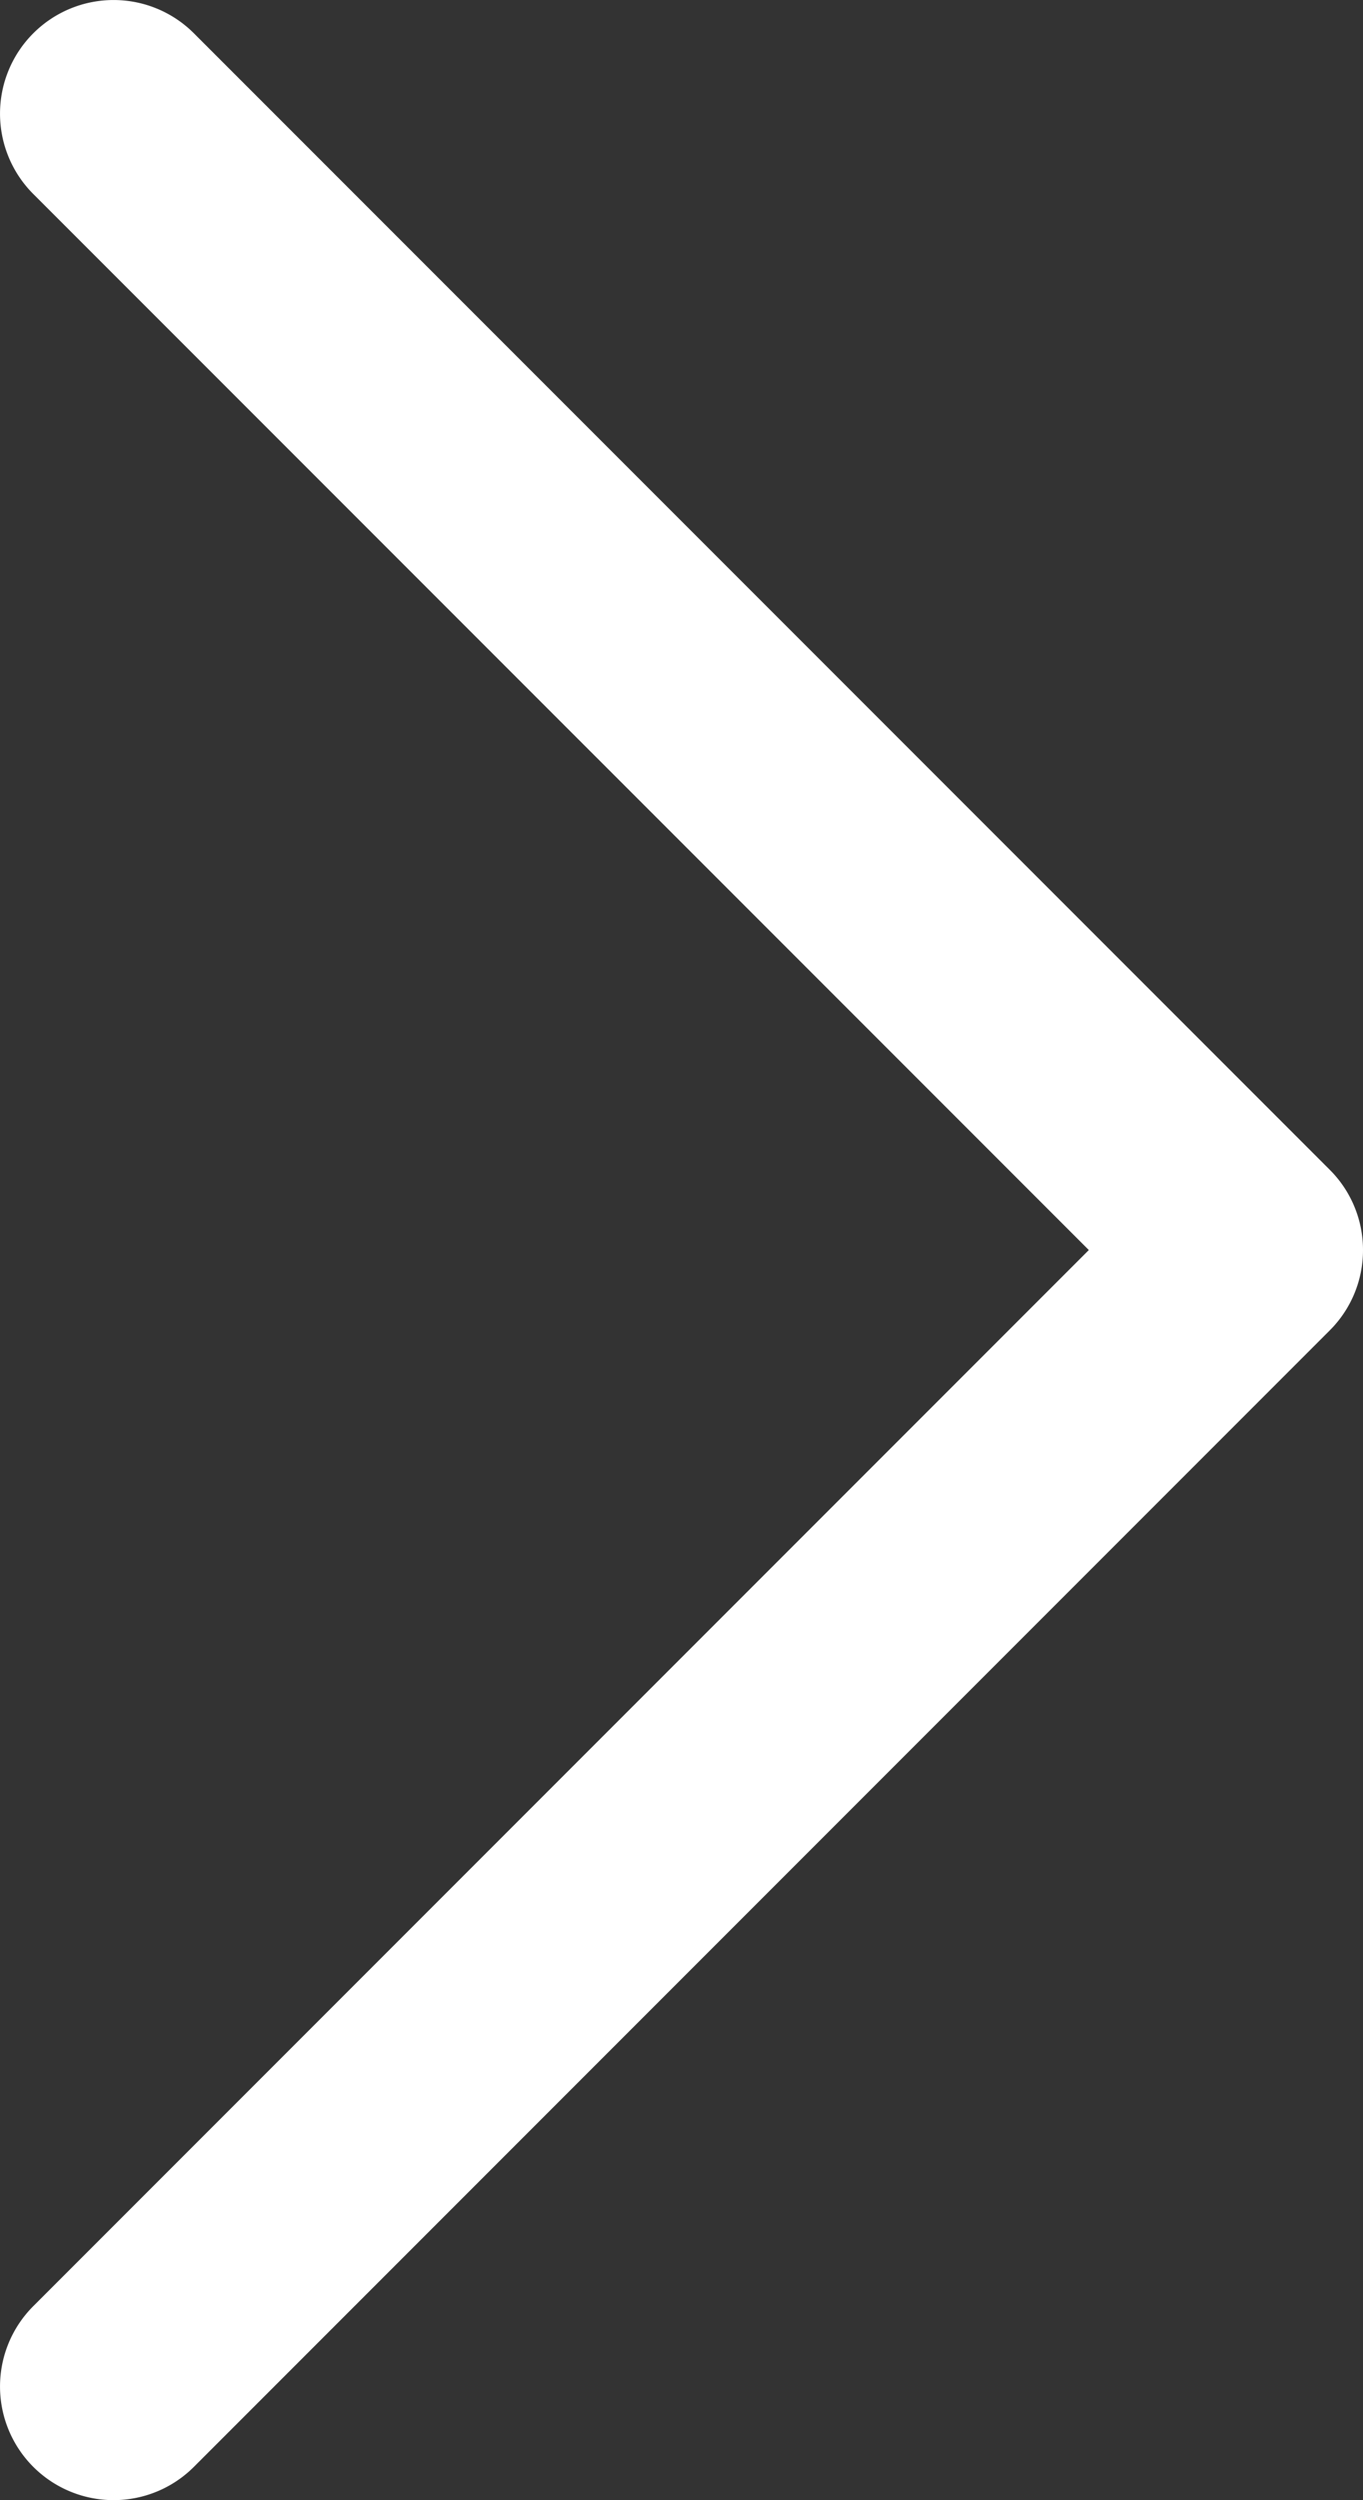 <svg xmlns="http://www.w3.org/2000/svg" width="21.088" height="38.661" viewBox="0 0 21.088 38.661">
  <rect x="0" y="0" width="21.088" height="38.661" fill="#333333" stroke="none"/>
  <path id="Down_Arrow_3_" d="M19.33,0a1.752,1.752,0,0,0-1.242.515L.515,18.088A1.757,1.757,0,0,0,3,20.573L19.33,4.242,35.661,20.573a1.757,1.757,0,1,0,2.485-2.485L20.573.515A1.752,1.752,0,0,0,19.33,0Z" transform="translate(21.088) rotate(90)" fill="#fff"/>
</svg>
